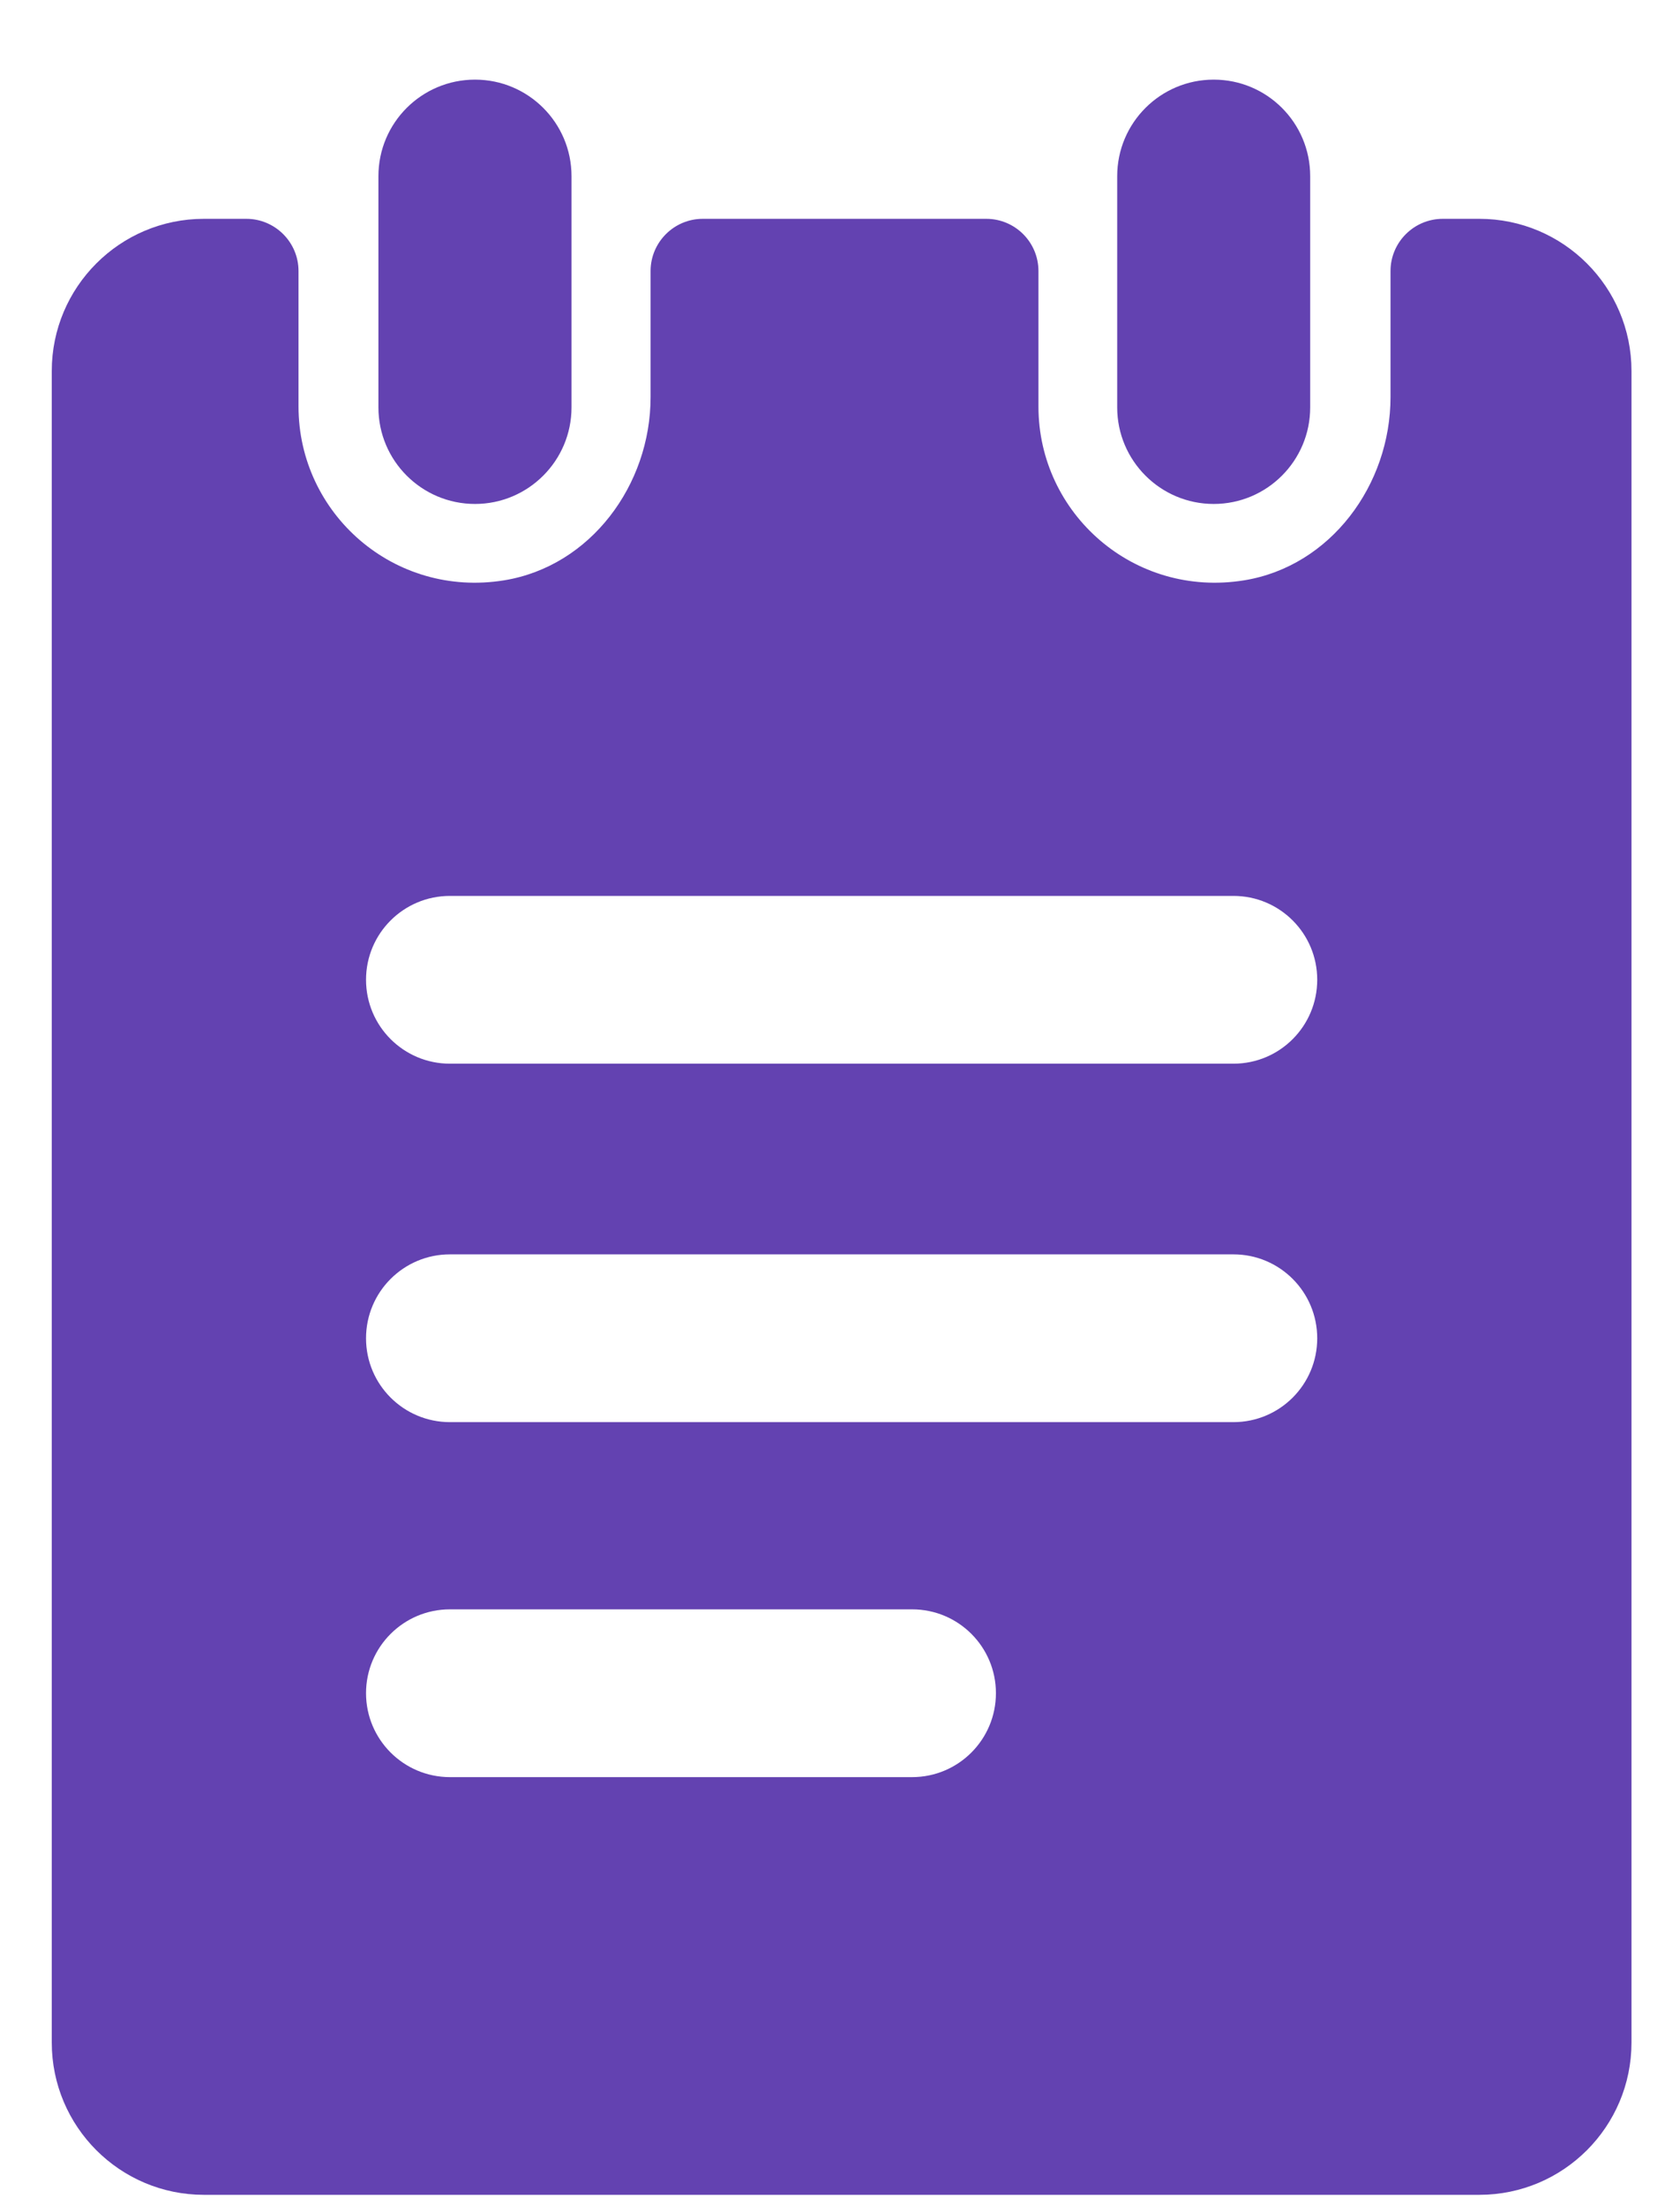 <svg xmlns="http://www.w3.org/2000/svg" width="16" height="21" viewBox="0 0 16 21"><path fill="#6342B1" fill-rule="evenodd" d="M4.524 4.797c-.508 0-.92-.412-.92-.919v-2.201c0-.508.412-.919.92-.919.507 0 .919.411.919.919v2.201c0 .507-.412.919-.919.919zm7.954-.919v-2.201c0-.508-.411-.919-.919-.919-.507 0-.919.411-.919.919v2.201c0 .507.412.919.919.919.508 0 .919-.412.919-.919zm3.06-.346v15.91c0 .801-.649 1.45-1.449 1.45h-12.147c-.8 0-1.449-.649-1.449-1.45v-15.91c0-.8.649-1.449 1.449-1.449h.404c.274 0 .497.223.497.497v1.29c0 1.018.908 1.824 1.958 1.654.824-.134 1.395-.909 1.395-1.743v-1.201c0-.274.223-.497.497-.497h2.7c.275 0 .497.223.497.497v1.29c0 1.018.908 1.824 1.959 1.654.824-.134 1.394-.909 1.394-1.744v-1.2c0-.274.223-.497.498-.497h.348c.8 0 1.449.649 1.449 1.449zm-6.053 12.585c0-.441-.357-.798-.798-.798h-4.402c-.441 0-.799.357-.799.798 0 .441.358.799.799.799h4.402c.441 0 .798-.358.798-.799zm3.06-3.378c0-.442-.357-.799-.798-.799h-7.462c-.441 0-.799.357-.799.799 0 .441.358.798.799.798h7.462c.441 0 .798-.357.798-.798zm0-3.413c0-.441-.357-.798-.798-.798h-7.462c-.441 0-.799.357-.799.798 0 .442.358.799.799.799h7.462c.441 0 .798-.357.798-.799z"/></svg>